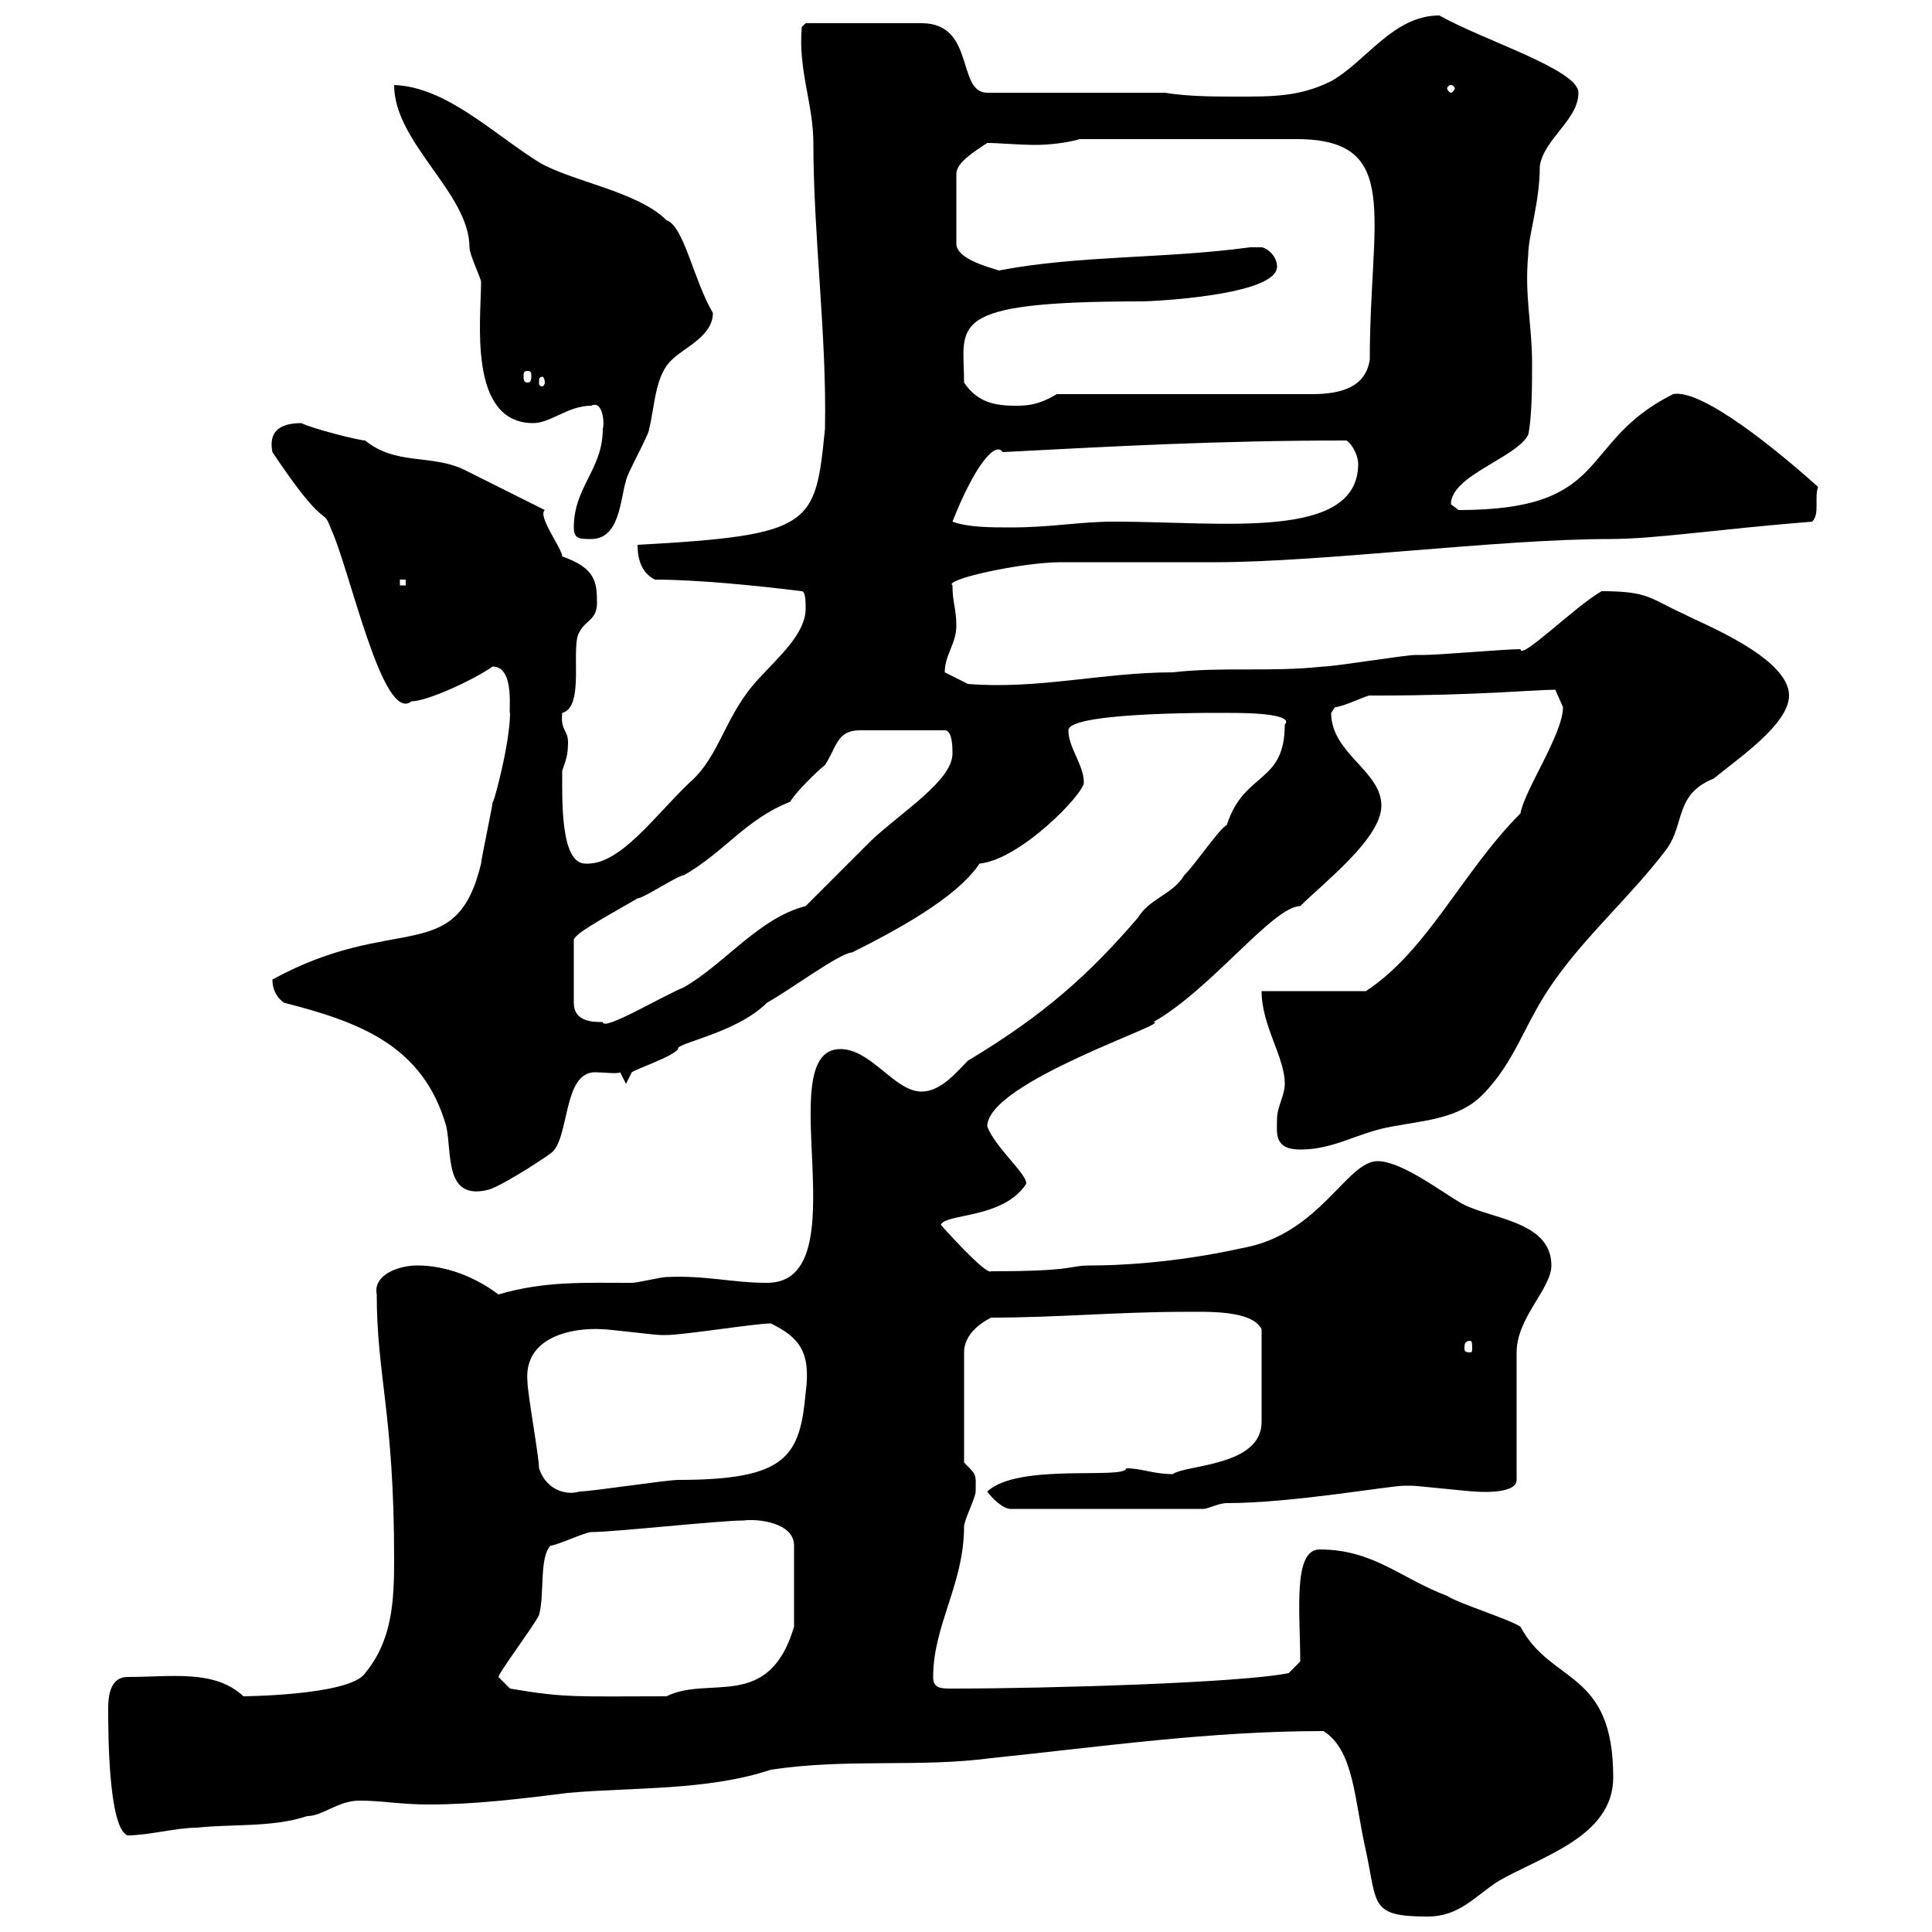 <svg xmlns="http://www.w3.org/2000/svg" xmlns:xlink="http://www.w3.org/1999/xlink" width="300" height="300"><path d="M205.50 268.80C210.30 271.80 210.30 279.60 212.10 287.40C213.90 295.80 212.70 297.60 221.70 297.60C226.50 297.60 228.90 294.60 232.50 292.20C239.10 288.30 250.50 285.30 250.50 276C250.50 259.20 240.90 261.60 236.10 252.60C234.30 251.40 226.50 249 224.70 247.80C217.50 245.10 213.30 240.60 204.90 240.60C200.70 240.60 201.90 250.50 201.90 258L200.10 259.80C192.90 261.30 162.90 262.20 147.90 262.20C146.10 262.20 144.90 262.20 144.90 260.40C144.90 252.30 149.70 246 149.70 237C149.70 236.10 151.50 232.50 151.50 231.60C151.50 228.90 151.80 229.20 149.70 227.10L149.70 210C149.70 207.30 152.10 205.50 153.90 204.60C164.10 204.60 173.70 203.70 183.90 203.70C187.50 203.70 194.40 203.40 195.90 206.40L195.90 220.80C195.90 227.70 184.20 227.40 182.10 228.90C179.10 228.90 177.30 228 174.90 228C174.60 229.80 158.10 227.10 153.30 231.60C153.90 232.50 155.70 234.30 156.90 234.30L186.90 234.30C187.50 234.30 189.30 233.40 190.50 233.40C200.70 233.40 215.70 230.70 218.10 230.70C219.30 230.70 219.30 230.70 219.30 230.70C219.90 230.70 228.30 231.60 228.90 231.60C228.90 231.60 235.50 232.20 235.50 229.80L235.50 210C235.50 204.60 240.90 200.10 240.90 196.50C240.90 189.30 230.70 189.30 226.50 186.60C223.50 184.80 217.50 180.30 213.90 180.30C209.10 180.30 204.90 191.70 192.90 193.80C182.10 196.20 173.10 196.50 169.50 196.50C165.60 196.50 167.40 197.40 153.90 197.40C153.30 198 148.50 192.90 146.10 190.20C146.70 188.40 155.70 189.30 159.30 183.90C159.90 182.70 154.50 178.20 153.30 174.90C153.30 168 182.40 158.70 179.10 158.70C188.10 153.60 197.70 140.70 201.90 140.70C205.50 137.10 214.50 130.20 214.50 125.10C214.50 119.70 206.70 117 206.70 110.70C206.70 110.70 207.30 109.80 207.30 109.80C208.50 109.80 212.10 108 212.70 108C212.70 108 213.90 108 213.90 108C229.20 108 238.50 107.10 241.50 107.10C241.50 107.10 242.70 109.80 242.70 109.80C242.70 114 236.70 122.70 236.10 126.30C227.10 135.30 221.70 147.60 212.10 153.90L195.90 153.90C195.90 159.30 199.50 164.10 199.50 168.30C199.50 170.10 198.30 171.90 198.30 173.70C198.30 175.80 197.70 178.50 201.90 178.50C207.30 178.50 210.90 175.80 216.30 174.90C221.10 174 226.50 173.70 230.10 170.10C235.50 164.70 236.70 158.70 241.50 152.10C246.60 144.90 253.50 138.90 258.90 131.70C261.60 127.80 260.10 123.30 266.10 120.90C269.70 117.90 277.80 112.50 277.80 108C277.80 102 263.70 96.60 261.60 95.40C256.20 93 256.20 91.80 248.70 91.80C244.50 94.20 236.10 102.60 236.10 100.80C233.70 100.80 223.50 101.70 221.10 101.70C221.10 101.70 219.90 101.70 219.90 101.70C218.10 101.70 207.30 103.50 205.50 103.50C197.10 104.40 189.90 103.50 182.10 104.40C171.30 104.40 161.10 107.10 150.30 106.20L146.70 104.40C146.70 101.70 148.50 99.90 148.50 97.20C148.50 94.50 147.90 93.60 147.90 90.90C146.40 90 158.70 87.30 164.70 87.30C167.70 87.30 185.70 87.30 188.70 87.30C205.20 87.30 232.80 83.70 249.90 83.70C257.10 83.70 266.40 82.20 281.40 81C282.60 79.80 281.70 77.40 282.30 75.60C276.30 70.20 264.30 60.30 259.80 61.20C244.80 68.70 250.50 79.20 226.50 79.20C226.50 79.20 225.30 78.30 225.30 78.30C225.30 73.80 235.50 71.10 237.30 67.50C237.90 64.80 237.90 59.40 237.90 56.40C237.90 50.40 236.70 45.90 237.30 39.60C237.30 36.60 239.10 31.50 239.10 25.80C239.70 21.60 245.10 18.60 245.10 14.40C245.10 10.80 230.40 6.30 223.50 2.40C216.30 2.40 212.10 9.60 206.70 12.60C201.90 15 197.70 15 192.30 15C188.70 15 184.50 15 180.90 14.40L153.30 14.40C148.50 14.40 151.50 3.60 143.10 3.60L125.10 3.60L124.50 4.20C123.90 10.80 126.30 16.20 126.30 22.20C126.30 36.60 128.40 52.20 128.10 66.60C126.60 81.60 126.30 83.10 99 84.60C99 87.30 99.90 89.10 101.70 90C108 90 117.30 90.90 124.50 91.80C125.10 91.80 125.10 93.60 125.10 94.50C125.10 98.40 120.90 102 117.90 105.30C112.50 111 111.90 117.30 107.10 121.50C101.70 126.60 96.30 134.40 90.90 134.10C87 134.10 87.30 124.20 87.30 119.70C87.90 117.90 88.20 117.30 88.20 115.20C88.20 113.40 87 113.40 87.30 110.70C90.90 109.80 88.50 100.20 90 98.10C90.90 96.30 92.70 96.30 92.70 93.60C92.70 90.30 92.40 88.20 87.30 86.40C87.30 85.20 83.40 80.10 84.60 79.20C82.80 78.30 73.80 73.80 72 72.90C66.90 70.50 61.50 72.30 56.70 68.40C55.80 68.40 48.60 66.60 46.80 65.70C43.20 65.70 41.70 67.20 42.30 70.20C50.70 82.80 50.10 78.60 51.30 81.90C54.30 88.20 59.40 112.50 63.90 108.90C66.30 108.90 73.50 105.60 76.50 103.50C80.10 103.50 78.90 111 79.20 110.70C79.20 115.50 76.50 125.40 76.50 124.50C76.50 125.10 74.70 133.50 74.70 134.10C70.80 150.30 61.50 141.60 42.30 152.10C42.30 153.90 43.20 155.10 44.10 155.70C55.80 158.70 65.70 162.30 69.30 174.90C70.20 179.10 69 186.30 75.60 184.80C77.40 184.50 84.30 180 85.50 179.10C88.50 177 87.30 166.50 92.40 166.50C93.60 166.50 96 166.80 96.30 166.50L97.20 168.30L98.10 166.50C99 165.90 104.40 164.10 105.30 162.90C104.70 162 114.30 160.50 119.10 155.70C122.40 153.90 130.50 147.90 132.30 147.90C138.90 144.60 148.50 139.50 152.10 134.10C158.40 133.50 168.30 123.30 168.30 121.50C168.30 118.80 165.90 116.10 165.90 113.40C165.90 110.40 191.10 110.70 191.10 110.70C198.60 110.70 200.40 111.60 199.50 112.50C199.50 121.80 193.20 119.70 190.50 128.10C189.30 128.70 185.70 134.10 183.90 135.90C182.10 138.90 178.50 139.50 176.70 142.50C169.20 151.20 162.30 157.50 150.30 164.70C148.50 166.50 146.10 169.50 143.10 169.50C138.90 169.50 135.30 162.90 130.50 162.90C119.40 162.90 133.80 199.20 119.10 199.20C113.70 199.20 109.50 198 103.50 198.30C102.60 198.30 99 199.20 98.10 199.20C90.60 199.20 84.60 198.90 77.40 201C73.80 198.30 69.30 196.50 64.80 196.50C61.80 196.50 57.90 198 58.50 201C58.50 213.60 61.20 219.60 61.20 242.10C61.20 248.70 60.90 254.70 56.70 259.80C54.30 263.40 36.60 263.40 37.80 263.40C33.30 259.20 26.70 260.40 19.80 260.40C17.10 260.40 16.80 263.40 16.80 265.20C16.80 268.80 16.80 283.80 19.80 285C23.10 285 27.30 283.80 30.60 283.80C36 283.20 42.30 283.80 47.70 282C50.10 282 52.50 279.60 55.80 279.60C59.40 279.60 62.10 280.20 66.60 280.20C73.80 280.20 81 279.30 88.20 278.40C98.10 277.50 109.80 278.10 119.70 274.80C131.70 273 142.50 274.50 153.90 273C171.30 271.20 187.80 268.80 205.50 268.80ZM79.20 262.20C79.20 262.20 77.40 260.40 77.40 260.40C77.40 259.80 82.80 252.60 83.70 250.80C84.60 247.50 83.70 241.80 85.50 240C86.40 240 90.90 237.90 91.80 237.90C95.40 237.90 111.60 236.10 115.50 236.10C117.60 235.80 123.30 236.40 123.30 240L123.30 252.60C119.40 265.80 110.10 260.10 103.50 263.40C89.70 263.40 87.90 263.70 79.20 262.20ZM83.70 228C83.70 226.20 81.90 216.30 81.90 214.50C81.30 207.60 88.80 206.10 93.60 206.40C94.50 206.40 101.70 207.30 102.60 207.30C102.60 207.30 102.60 207.30 103.50 207.30C106.20 207.30 117.30 205.50 119.70 205.50C123.90 207.60 126 209.70 125.10 216.30C124.20 226.20 122.10 229.80 105.30 229.80C103.50 229.80 91.80 231.60 90 231.60C88.20 232.20 84.90 231.60 83.70 228ZM228.30 208.20C228.60 208.20 228.60 208.80 228.60 209.40C228.60 209.70 228.60 210 228.30 210C227.40 210 227.40 209.70 227.40 209.40C227.40 208.80 227.40 208.20 228.30 208.20ZM147.90 117C147.90 121.20 140.10 126 135.30 130.50C133.50 132.30 126.90 138.90 125.10 140.70C117.90 142.50 112.50 149.70 106.20 153.30C102.60 154.80 93.60 160.20 93.60 158.70C92.10 158.70 89.10 158.70 89.10 155.70L89.10 146.10C88.80 145.20 93.30 142.80 99 139.50C99.90 139.50 105.30 135.90 106.20 135.90C112.50 132.30 115.80 127.20 122.70 124.50C123.30 123.30 126.90 119.70 128.10 118.80C129.90 116.10 129.90 113.40 133.50 113.40L146.70 113.40C147.90 113.40 147.90 116.10 147.90 117ZM62.10 90L63 90L63 90.90L62.10 90.90ZM89.10 81.90C89.10 83.70 90 83.70 91.80 83.70C96.30 83.70 96.30 77.40 97.20 74.70C97.20 73.80 100.80 67.50 100.80 66.60C101.70 63 101.70 58.20 104.40 55.80C106.20 54 110.70 52.20 110.70 48.60C107.70 43.50 106.20 35.10 103.50 34.20C99 29.70 88.80 28.20 83.70 25.20C76.50 20.70 69.30 13.50 61.20 13.20C61.20 22.20 72.90 30 72.90 38.40C72.90 39.60 74.70 43.20 74.70 43.80C74.70 49.50 72.60 65.70 82.80 65.70C85.50 65.70 88.20 63 91.80 63C93.60 62.10 93.90 65.70 93.60 66.60C93.60 72.90 89.10 75.60 89.10 81.90ZM147.90 81C151.20 72.60 154.50 68.40 155.70 70.20C173.10 69.30 189 68.40 209.10 68.40C210.30 69.30 210.90 71.10 210.90 72C210.90 84 189.90 81 173.10 81C167.40 81 163.50 81.90 156.90 81.90C153.90 81.90 150.30 81.90 147.90 81ZM149.70 59.40C149.70 50.40 146.40 46.80 177.30 46.80C178.80 46.80 198.30 45.90 198.30 41.40C198.30 39.60 196.50 38.40 195.90 38.40C194.70 38.40 194.10 38.40 194.10 38.40C180.90 40.20 167.70 39.60 155.10 42C153.30 41.40 148.50 40.20 148.50 37.80L148.50 27C148.50 25.20 151.50 23.40 153.30 22.20C155.10 22.20 158.10 22.50 160.80 22.50C162.90 22.50 165.60 22.20 167.70 21.60L201.30 21.60C217.80 21.60 212.70 33.60 212.70 55.80C212.10 60 208.50 61.20 203.70 61.20L164.10 61.20C161.10 63 159.30 63 157.50 63C153.90 63 151.50 62.10 149.70 59.40ZM84.60 59.40C84.60 59.70 84.30 60 84.30 60C83.70 60 83.70 59.70 83.70 59.40C83.70 58.80 83.70 58.50 84.30 58.50C84.30 58.50 84.60 58.80 84.60 59.40ZM81.90 57.60C82.50 57.60 82.50 57.90 82.50 58.50C82.50 58.80 82.50 59.40 81.90 59.40C81.30 59.40 81.30 58.80 81.30 58.50C81.30 57.90 81.30 57.60 81.90 57.60ZM225.30 13.20C225.60 13.20 225.90 13.50 225.90 13.80C225.90 13.80 225.60 14.40 225.30 14.40C225 14.40 224.70 13.80 224.70 13.80C224.70 13.50 225 13.20 225.30 13.20Z"/></svg>